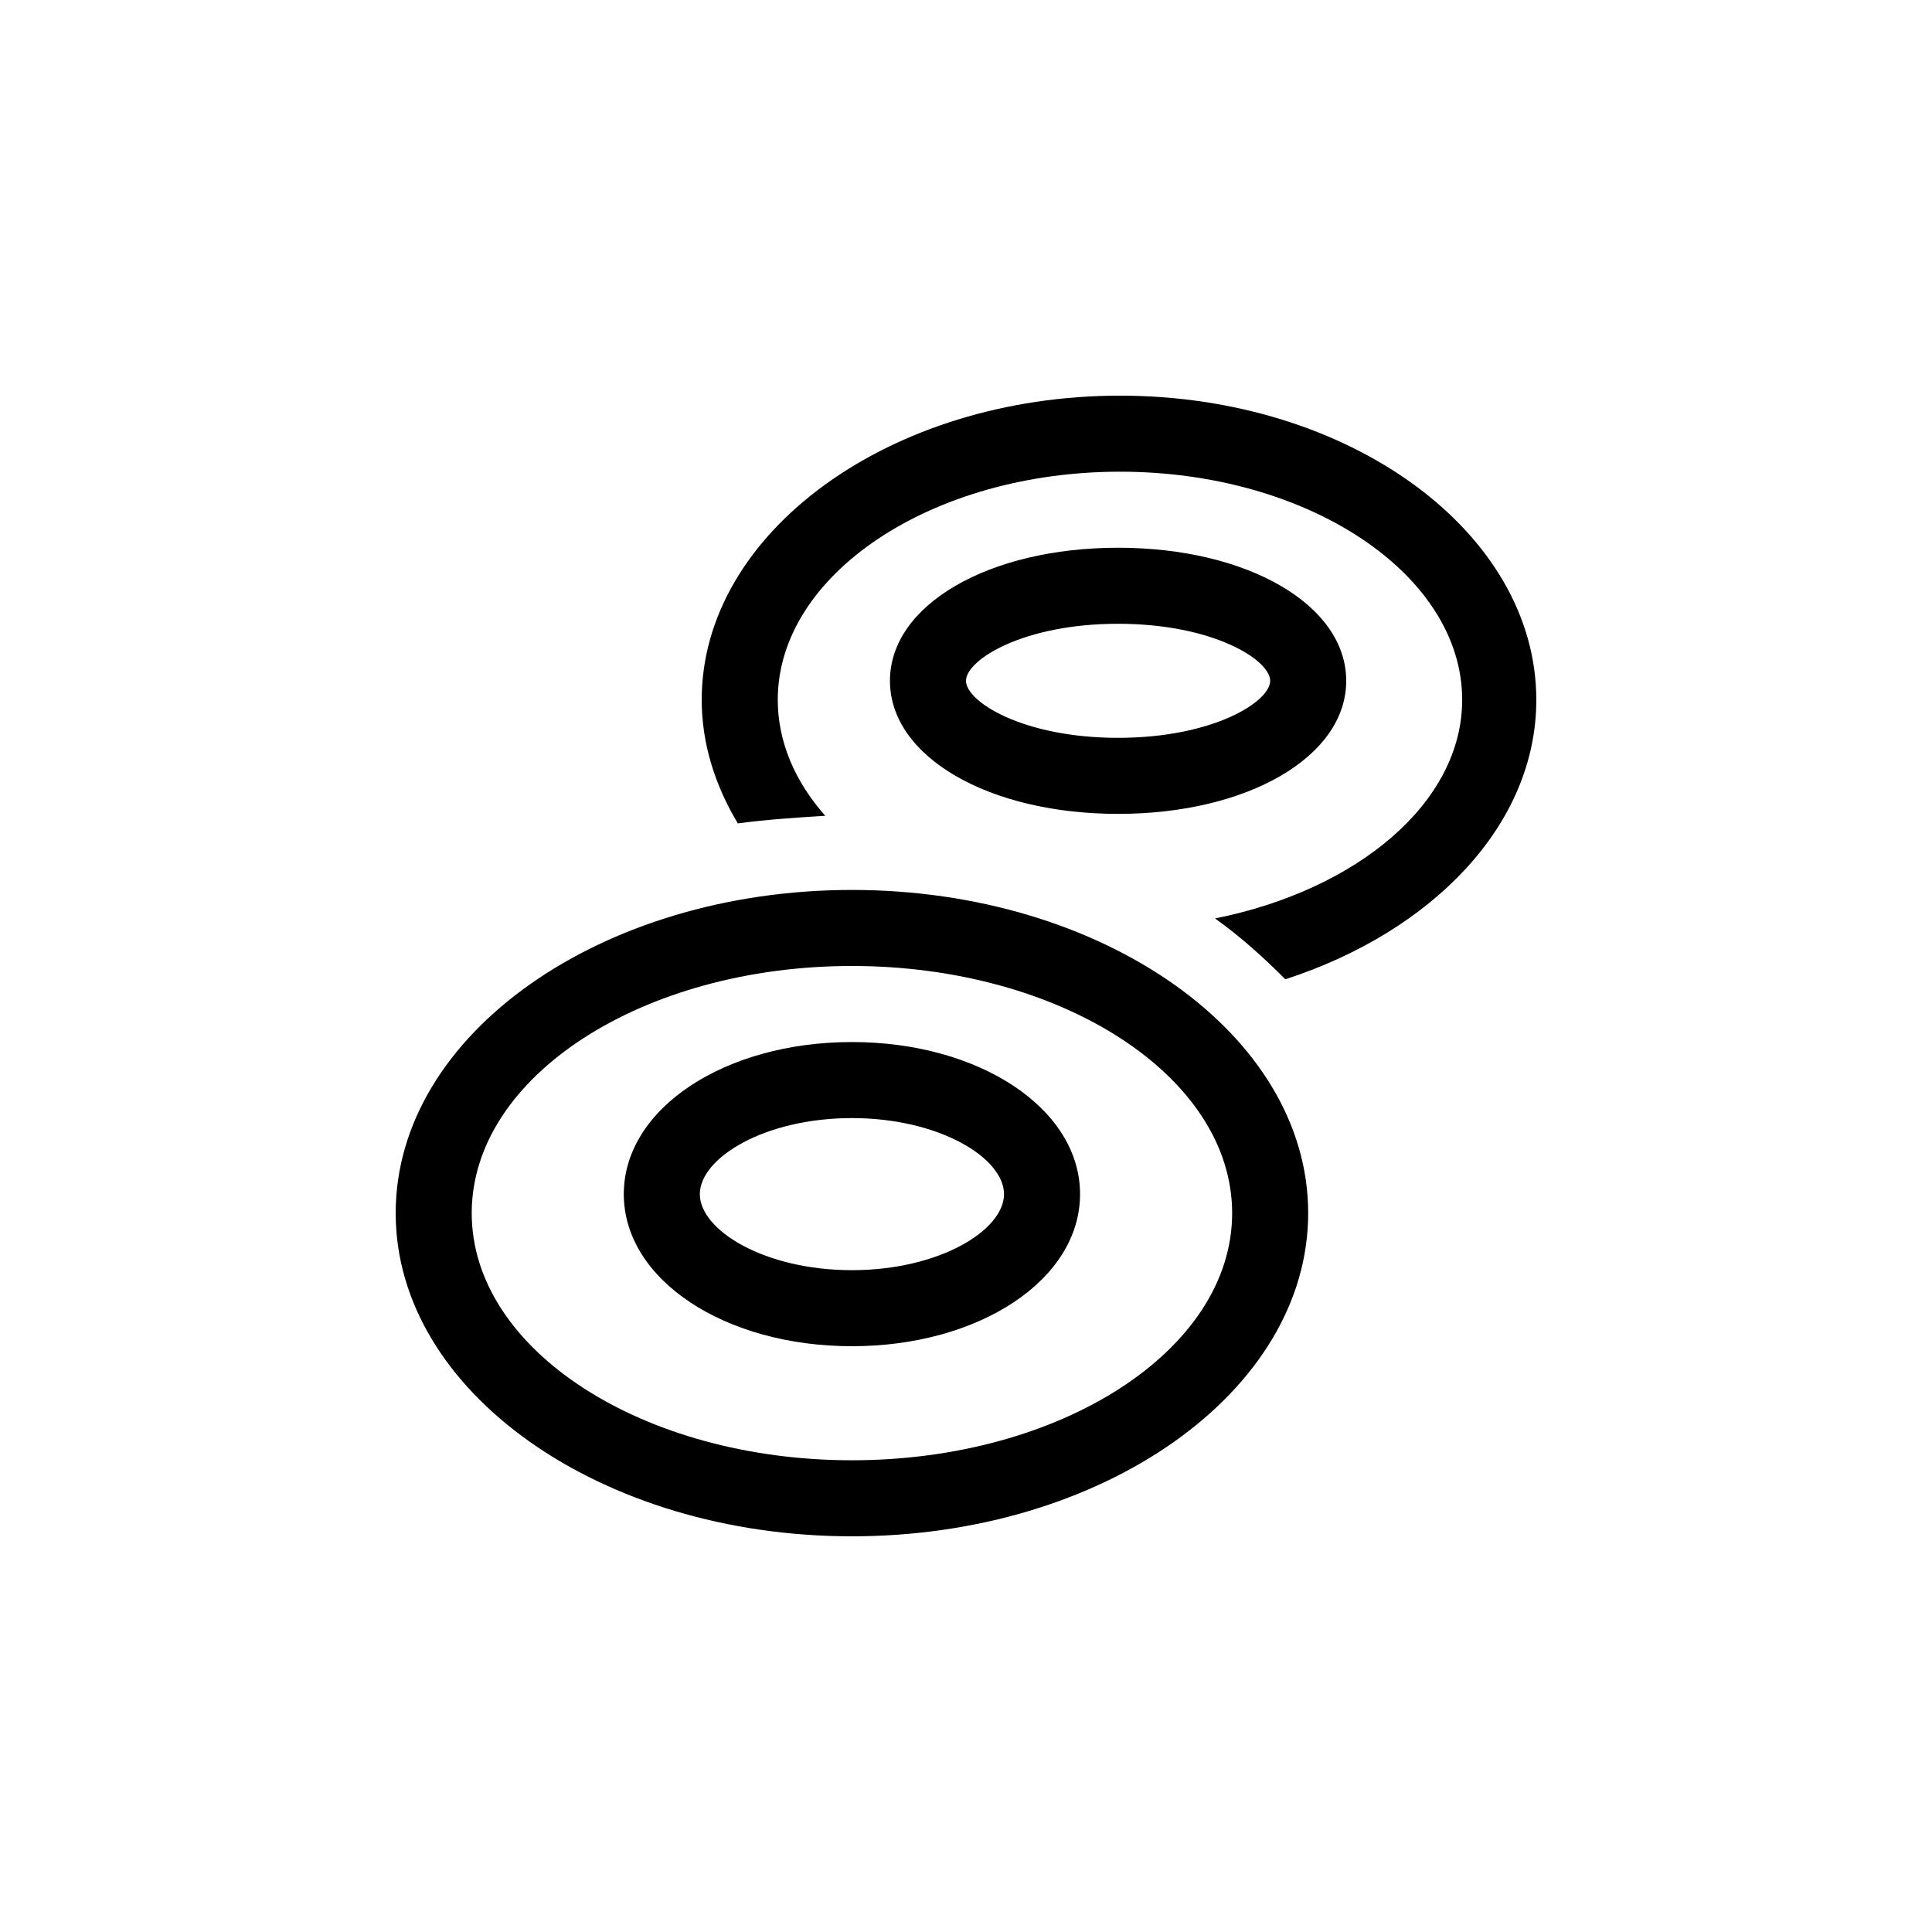 <?xml version="1.0" encoding="UTF-8"?>
<!-- Uploaded to: SVG Repo, www.svgrepo.com, Generator: SVG Repo Mixer Tools -->
<svg fill="#000000" width="800px" height="800px" version="1.1" viewBox="144 144 512 512" xmlns="http://www.w3.org/2000/svg">
 <path d="m551.14 329.46c0 33.25-27.711 61.465-66.504 74.059-5.543-5.543-11.586-11.082-18.641-16.121 37.785-7.559 65.496-30.73 65.496-57.938 0-33.25-40.809-60.457-90.688-60.457-49.879 0-90.688 27.207-90.688 60.457 0 11.082 4.535 21.664 12.594 30.73-8.062 0.504-15.617 1.008-23.176 2.016-6.047-10.078-9.574-21.16-9.574-32.746 0-44.336 49.879-80.609 110.84-80.609 60.969 0 110.34 36.273 110.34 80.609zm-50.379-5.039c0-20.152-26.199-35.266-60.457-35.266-34.258 0-60.457 15.113-60.457 35.266 0 20.152 26.199 35.266 60.457 35.266 34.258 0.004 60.457-15.113 60.457-35.266zm-20.152 0c0 5.543-15.113 15.113-40.305 15.113-25.191 0-40.305-9.574-40.305-15.113 0-5.543 15.113-15.113 40.305-15.113 25.188 0 40.305 9.574 40.305 15.113zm10.074 141.07c0-47.359-54.41-85.648-120.91-85.648-66.504 0-120.91 38.289-120.91 85.648 0 47.359 54.41 85.648 120.91 85.648 66.504 0 120.91-38.289 120.91-85.648zm-20.152 0c0 36.273-45.344 65.496-100.76 65.496s-100.76-29.223-100.76-65.496c0-36.273 45.344-65.496 100.76-65.496 55.418 0.004 100.76 29.223 100.76 65.496zm-40.305-5.035c0-22.672-26.703-40.305-60.457-40.305-33.754 0-60.457 17.633-60.457 40.305s26.703 40.305 60.457 40.305c33.754 0 60.457-17.633 60.457-40.305zm-20.152 0c0 9.574-17.129 20.152-40.305 20.152s-40.305-10.578-40.305-20.152 17.129-20.152 40.305-20.152 40.305 10.578 40.305 20.152z"/>
</svg>